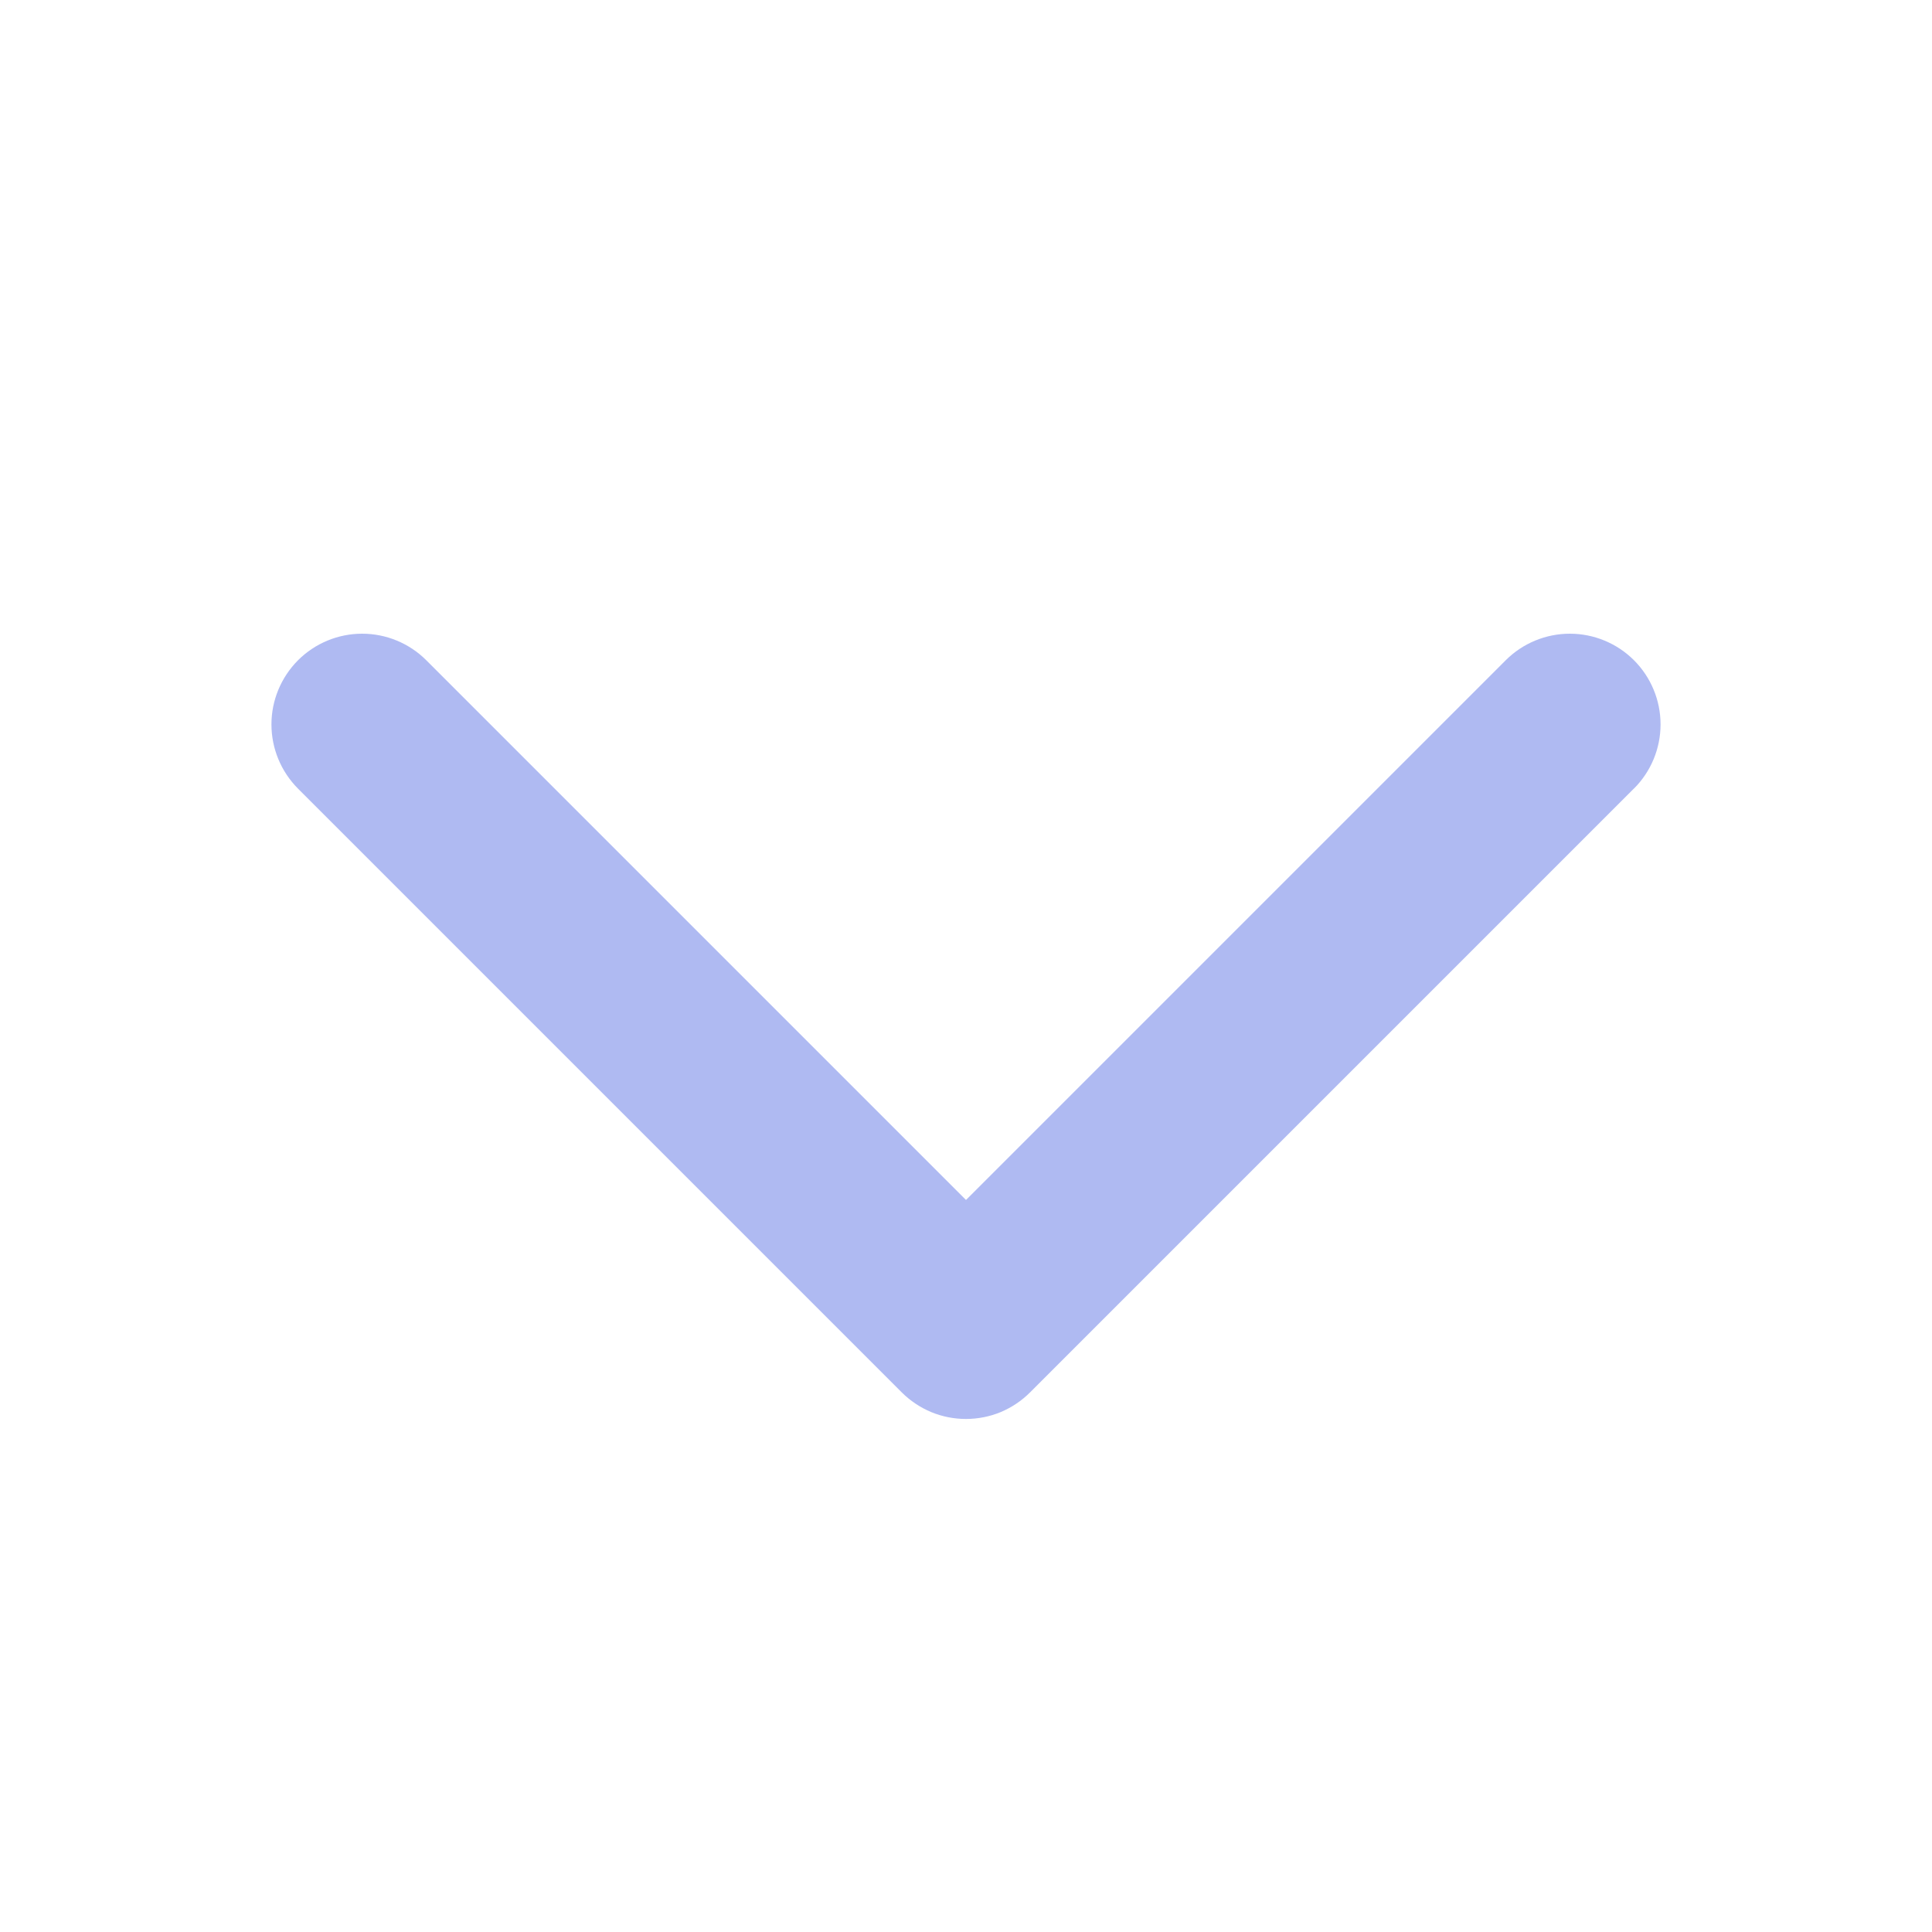 <svg width="20" height="20" viewBox="0 0 20 20" fill="none" xmlns="http://www.w3.org/2000/svg">
<path d="M16.913 8.164L10.663 14.414C10.576 14.501 10.473 14.57 10.359 14.618C10.245 14.665 10.123 14.689 9.999 14.689C9.876 14.689 9.754 14.665 9.64 14.618C9.526 14.57 9.422 14.501 9.335 14.414L3.085 8.164C2.909 7.987 2.81 7.749 2.81 7.499C2.81 7.25 2.909 7.012 3.085 6.835C3.261 6.659 3.5 6.56 3.749 6.56C3.998 6.56 4.237 6.659 4.413 6.835L10 12.422L15.587 6.835C15.763 6.659 16.002 6.56 16.251 6.56C16.5 6.56 16.739 6.659 16.915 6.835C17.091 7.011 17.19 7.25 17.19 7.499C17.19 7.748 17.091 7.987 16.915 8.163L16.913 8.164Z" fill="#AFBAF2"/>
</svg>
